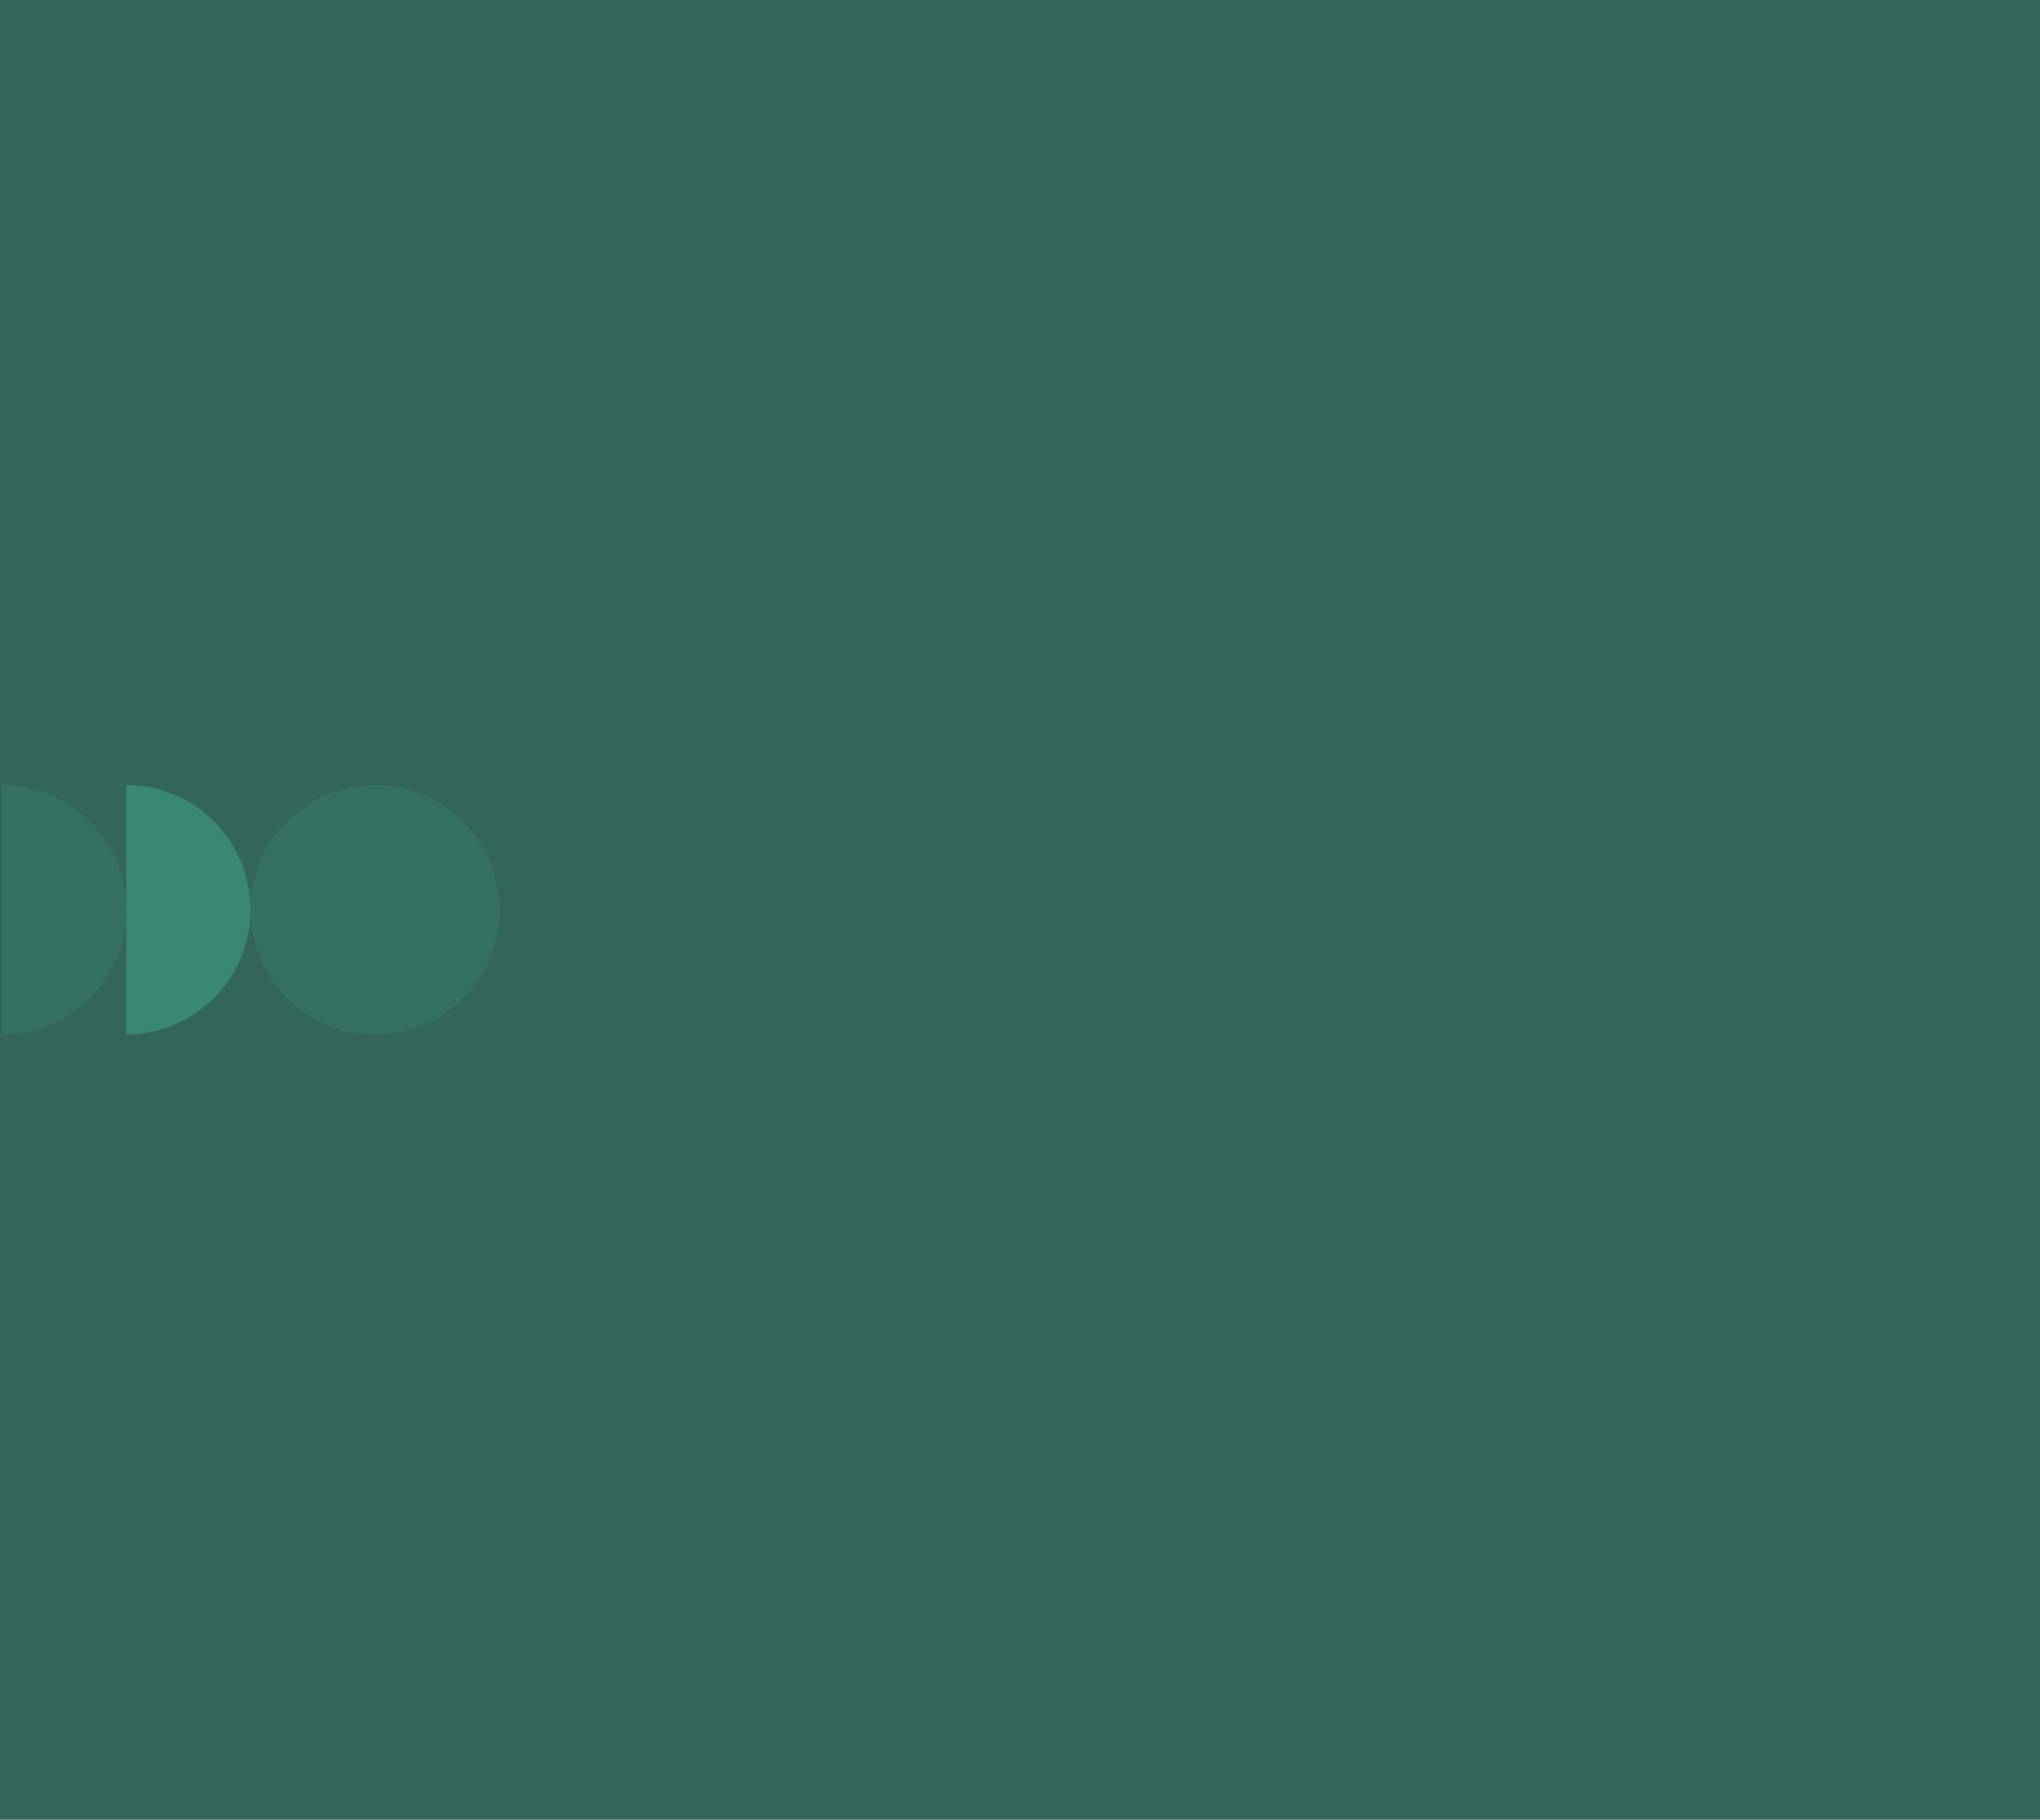 <?xml version="1.0" encoding="UTF-8"?> <svg xmlns="http://www.w3.org/2000/svg" id="Layer_1" data-name="Layer 1" viewBox="0 0 153.5 136.9"><defs><style> .cls-1 { fill: #347162; } .cls-2 { fill: #3a8772; } .cls-3 { fill: #34655a; } </style></defs><rect class="cls-3" width="153.5" height="136.9"></rect><g><path class="cls-2" d="M18.85,68.45c0,5.17-4.19,9.38-9.35,9.38v-18.77c5.17,0,9.35,4.19,9.35,9.38Z"></path><path class="cls-1" d="M9.5,68.45c0,5.17-4.19,9.38-9.35,9.38v-18.77c5.17,0,9.35,4.19,9.35,9.38Z"></path></g><ellipse class="cls-1" cx="28.22" cy="68.45" rx="9.37" ry="9.38"></ellipse></svg> 